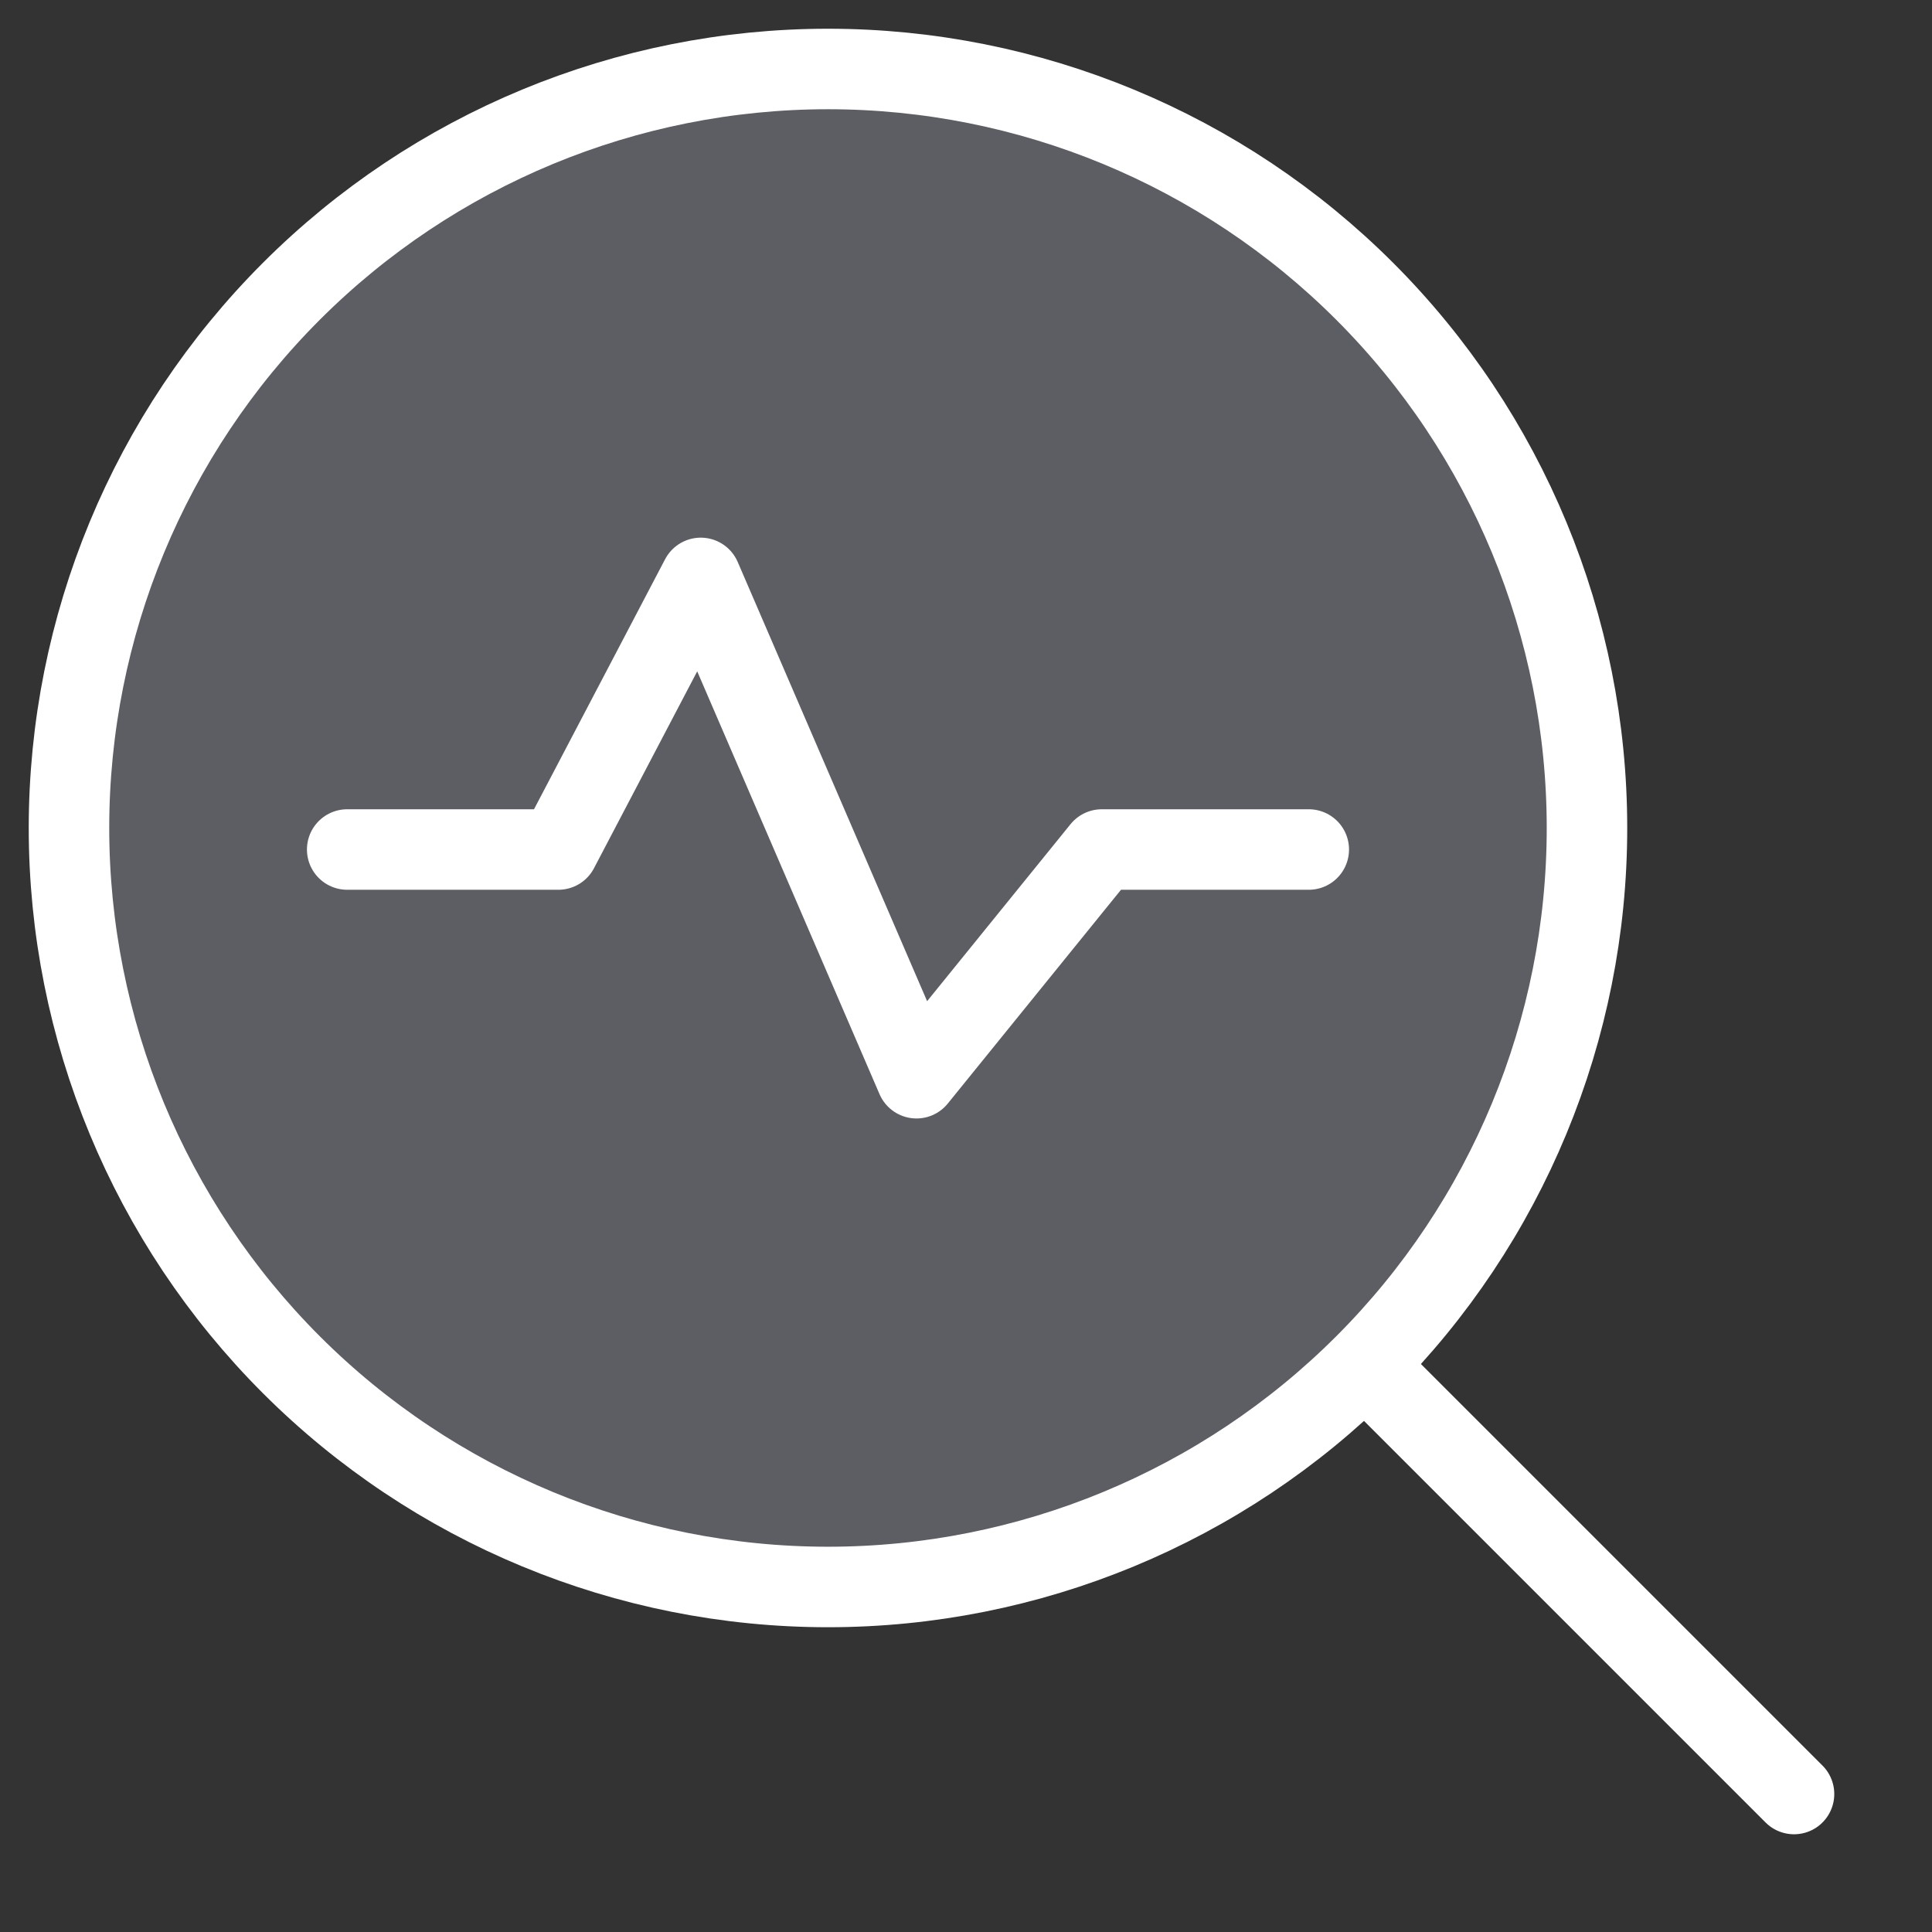 <svg width="24" height="24" viewBox="0 0 24 24" fill="none" xmlns="http://www.w3.org/2000/svg">
<rect x="0" y="0" width="24" height="24" fill="#333333" stroke="none"/>
<path d="M0.857 10.286C0.857 12.786 1.851 15.185 3.619 16.953C5.387 18.721 7.785 19.714 10.286 19.714C12.786 19.714 15.185 18.721 16.953 16.953C18.721 15.185 19.714 12.786 19.714 10.286C19.714 7.785 18.721 5.387 16.953 3.619C15.185 1.851 12.786 0.857 10.286 0.857C7.785 0.857 5.387 1.851 3.619 3.619C1.851 5.387 0.857 7.785 0.857 10.286Z" fill="#5C5E64"/>
<path d="M0.857 10.286C0.857 12.786 1.851 15.185 3.619 16.953C5.387 18.721 7.785 19.714 10.286 19.714C12.786 19.714 15.185 18.721 16.953 16.953C18.721 15.185 19.714 12.786 19.714 10.286C19.714 7.785 18.721 5.387 16.953 3.619C15.185 1.851 12.786 0.857 10.286 0.857C7.785 0.857 5.387 1.851 3.619 3.619C1.851 5.387 0.857 7.785 0.857 10.286Z" stroke="white" stroke-linecap="round" stroke-linejoin="round"/>
<path d="M17.134 17.134L22.286 22.286" stroke="white" stroke-linecap="round" stroke-linejoin="round"/>
<path d="M4.313 10.553H6.936L8.705 7.179L11.385 13.394L13.687 10.553H16.258" stroke="white" stroke-linecap="round" stroke-linejoin="round"/>
</svg>
